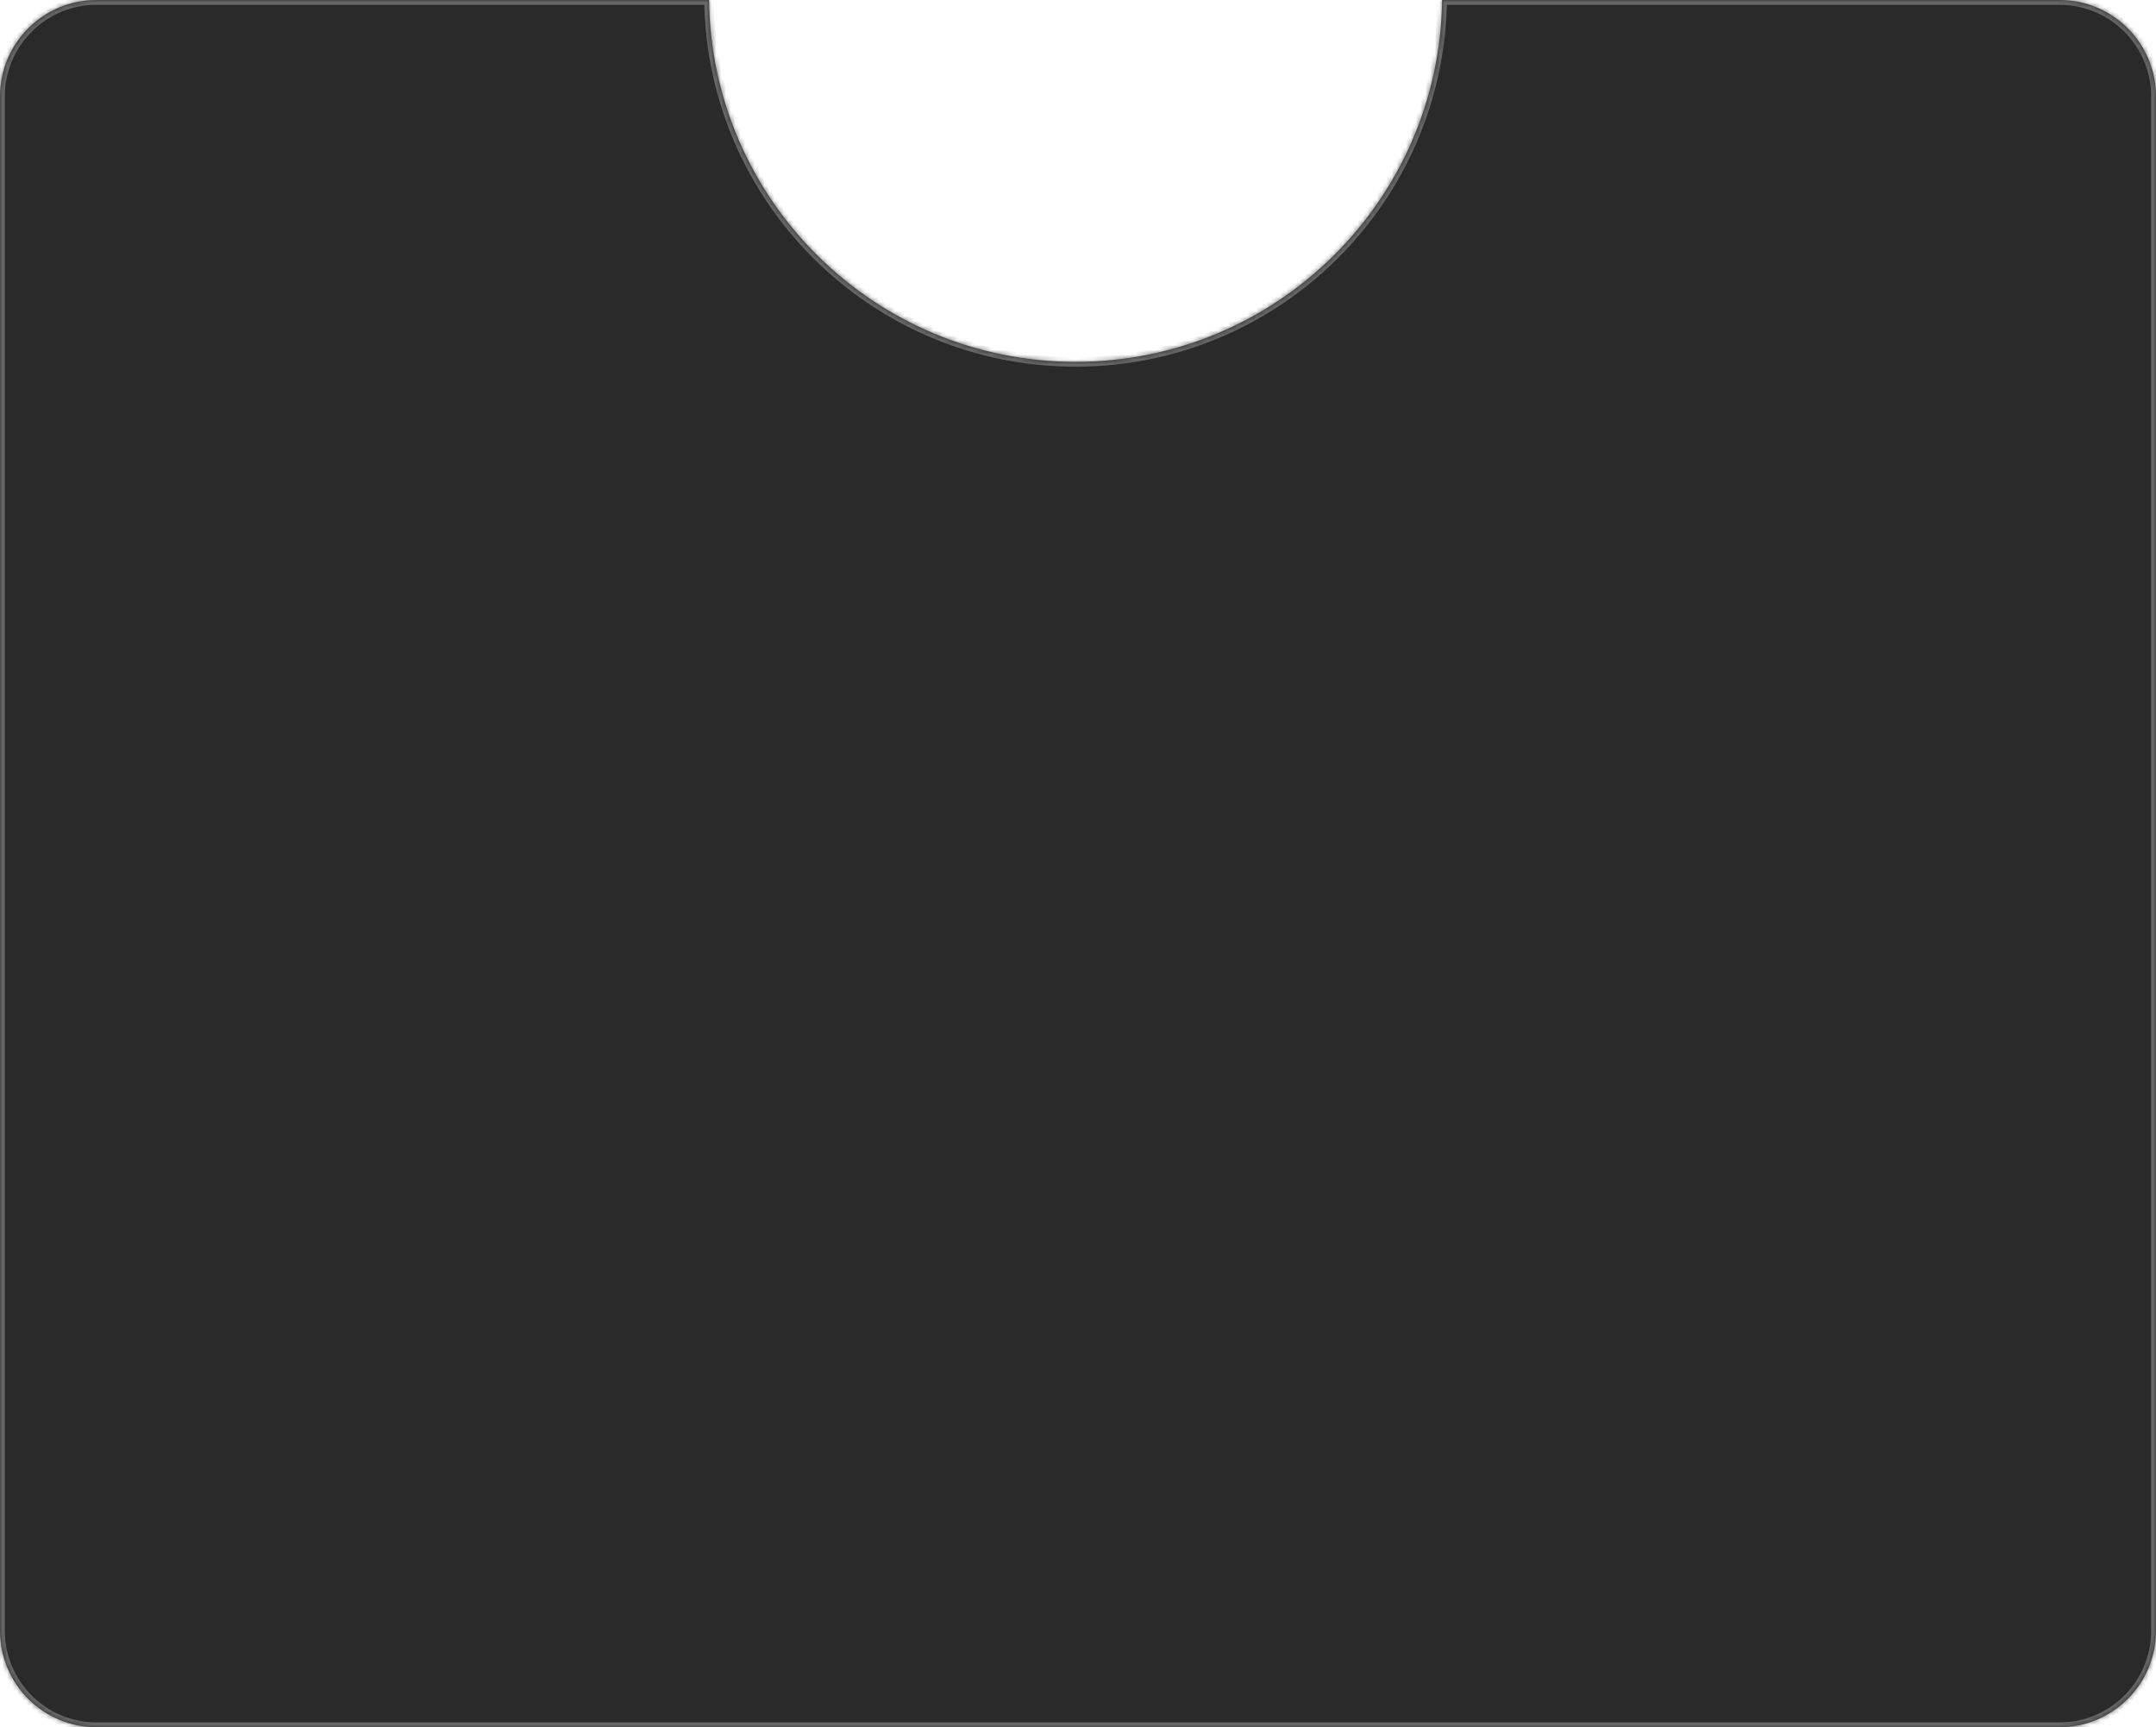 <?xml version="1.0" encoding="UTF-8"?> <svg xmlns="http://www.w3.org/2000/svg" width="447" height="358" viewBox="0 0 447 358" fill="none"><mask id="path-1-inside-1_89_102" fill="white"><path fill-rule="evenodd" clip-rule="evenodd" d="M147.006 0H20C8.954 0 0 8.954 0 20V338C0 349.046 8.954 358 20 358H427C438.046 358 447 349.046 447 338V20C447 8.954 438.046 0 427 0L298.994 0C298.458 41.513 264.64 75 223 75C181.36 75 147.542 41.513 147.006 0Z"></path></mask><path fill-rule="evenodd" clip-rule="evenodd" d="M147.006 0H20C8.954 0 0 8.954 0 20V338C0 349.046 8.954 358 20 358H427C438.046 358 447 349.046 447 338V20C447 8.954 438.046 0 427 0L298.994 0C298.458 41.513 264.64 75 223 75C181.36 75 147.542 41.513 147.006 0Z" fill="#2A2A2A"></path><path d="M147.006 0L148.006 -0.013L147.994 -1H147.006V0ZM427 0V1V0ZM298.994 0V-1L298.006 -1L297.994 -0.013L298.994 0ZM20 1H147.006V-1H20V1ZM1 20C1 9.507 9.507 1 20 1V-1C8.402 -1 -1 8.402 -1 20H1ZM1 338V20H-1V338H1ZM20 357C9.507 357 1 348.493 1 338H-1C-1 349.598 8.402 359 20 359V357ZM427 357H20V359H427V357ZM446 338C446 348.493 437.493 357 427 357V359C438.598 359 448 349.598 448 338H446ZM446 20V338H448V20H446ZM427 1C437.493 1 446 9.507 446 20H448C448 8.402 438.598 -1 427 -1V1ZM298.994 1L427 1V-1L298.994 -1V1ZM297.994 -0.013C297.465 40.953 264.092 74 223 74V76C265.188 76 299.451 42.072 299.993 0.013L297.994 -0.013ZM223 74C181.908 74 148.535 40.953 148.006 -0.013L146.007 0.013C146.549 42.072 180.812 76 223 76V74Z" fill="#676767" mask="url(#path-1-inside-1_89_102)"></path></svg> 